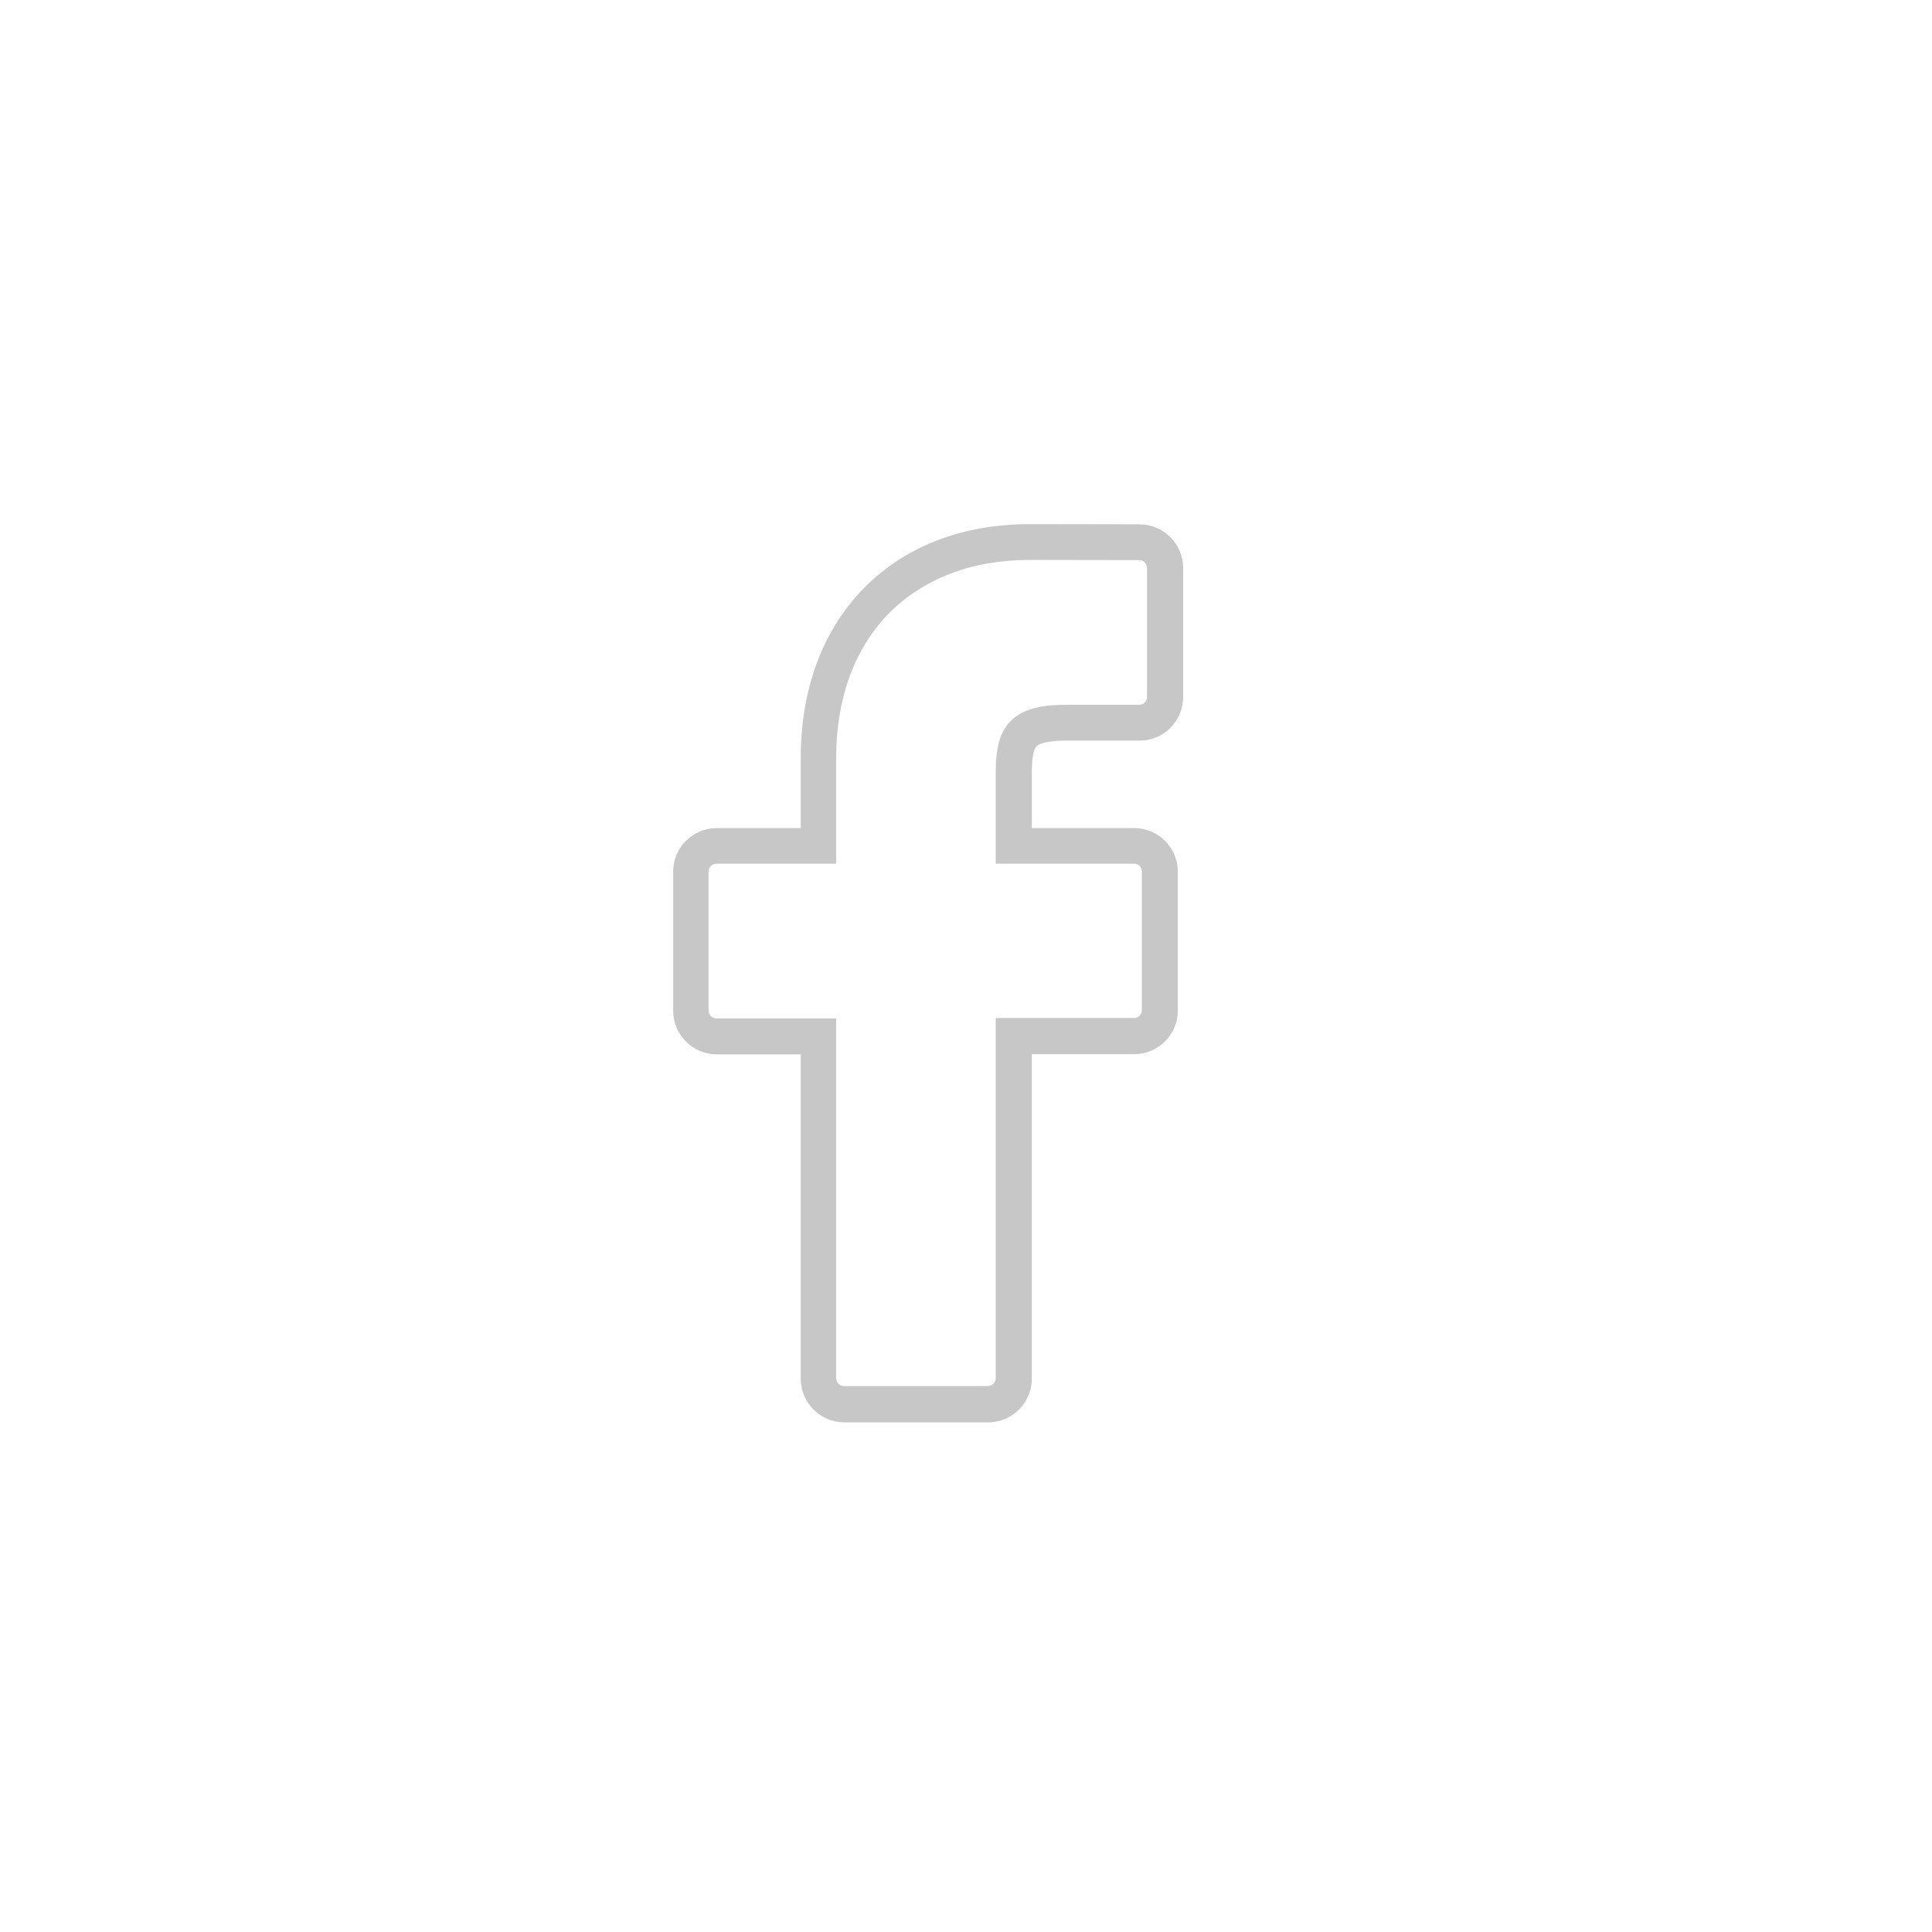 <?xml version="1.0" encoding="UTF-8"?> <!-- Generator: Adobe Illustrator 22.1.0, SVG Export Plug-In . SVG Version: 6.00 Build 0) --> <svg xmlns="http://www.w3.org/2000/svg" xmlns:xlink="http://www.w3.org/1999/xlink" id="Слой_1" x="0px" y="0px" viewBox="0 0 1080 1080" style="enable-background:new 0 0 1080 1080;" xml:space="preserve"> <style type="text/css"> .st0{display:none;fill:none;stroke:#252423;stroke-width:20;stroke-miterlimit:22.926;} .st1{fill:#C7C7C7;} </style> <path class="st0" d="M974.9,202.4v667.1c0,54.3-45.8,98.7-101.7,98.7h-661c-56,0-101.7-44.4-101.7-98.7V202.4 c0-54.3,45.8-98.7,101.7-98.7h661c11.7,0,23,2,33.5,5.5c1.7,0.6,3.4,1.2,5,1.9c8,3.2,15.5,7.3,22.3,12.3c4.8,3.5,9.2,7.3,13.3,11.5 c3.7,3.8,7,7.9,10.1,12.2C968.4,162.9,974.9,182,974.9,202.4z"></path> <g> <path class="st1" d="M575.6,313l61.3,0.1c2.4,0,4.3,2,4.3,4.4v72.1c0,2.4-1.9,4.4-4.4,4.4h-41.3c-9.7,0-23.5,1-31.4,10l0,0l0,0 c-5.2,5.9-7.5,14.4-7.5,28.1v30.7v20h20h57.1c0.9,0,1.7,0.2,2.3,0.5c1.4,0.8,2.3,2.3,2.3,3.8v77.7c0,2.4-2,4.3-4.4,4.3h-57.3h-20 v20v181.3c0,2.4-2,4.4-4.4,4.4h-80.4c-2.4,0-4.4-2-4.4-4.4V589.3v-20h-20h-46.9c-2.4,0-4.4-2-4.4-4.4v-77.7c0-2.4,2-4.4,4.4-4.4 h46.9h20v-20V424c0-33.3,10.1-61.3,29.4-81C516.1,323.4,543.3,313,575.6,313 M575.6,293c-37.8,0-70,12.5-93,36.1 c-22.9,23.5-35,56.3-35,94.9v38.9h-46.9c-13.4,0-24.4,10.9-24.4,24.4V565c0,13.4,10.9,24.4,24.4,24.4h46.9v181.3 c0,13.4,10.9,24.4,24.4,24.4h80.4c13.4,0,24.4-10.9,24.4-24.4V589.3H634c13.4,0,24.4-10.9,24.4-24.3v-77.7c0-8.8-4.8-17-12.5-21.3 c-3.6-2-7.7-3.1-12-3.1h-57.1v-30.7c0-10,1.3-13.6,2.5-14.9c0.7-0.8,3.9-3.3,16.5-3.3h41.3c13.4,0,24.3-10.9,24.3-24.4v-72.1 c0-13.4-10.9-24.3-24.3-24.4L575.6,293L575.6,293z"></path> </g> </svg> 